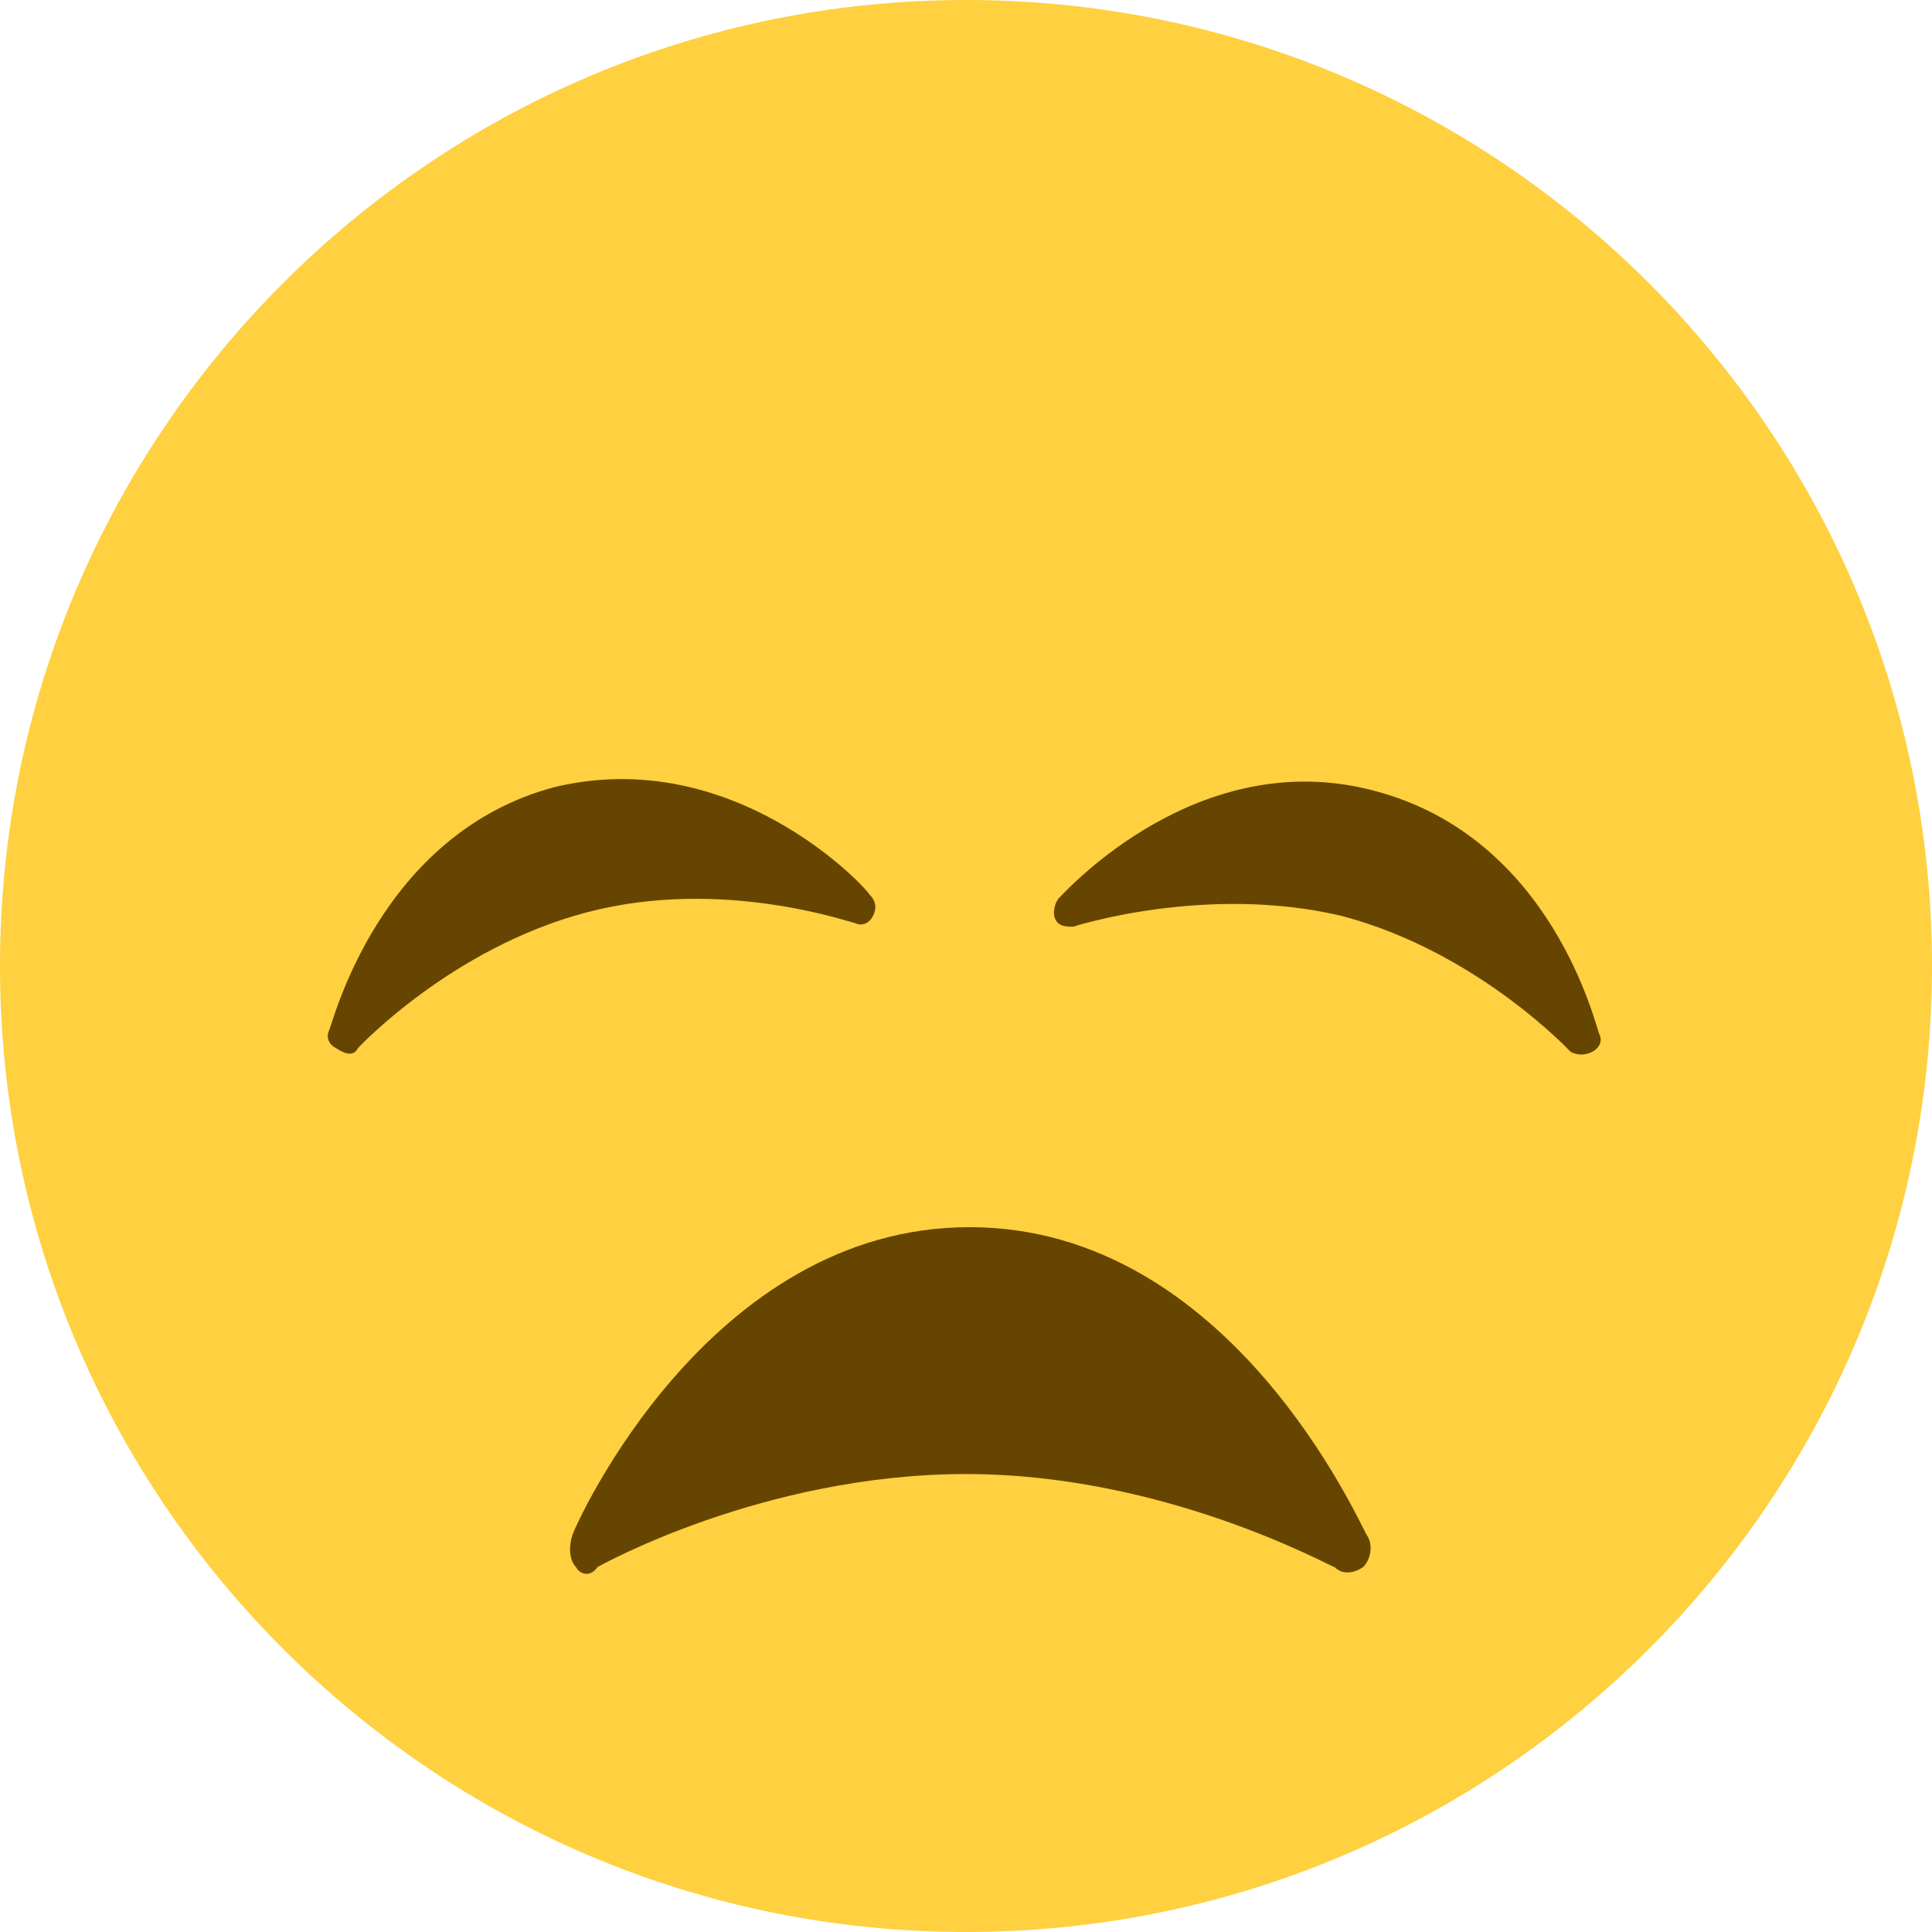 <?xml version="1.0" encoding="utf-8"?>
<!-- Generator: Adobe Illustrator 21.0.2, SVG Export Plug-In . SVG Version: 6.00 Build 0)  -->
<svg version="1.1" id="Layer_1" xmlns="http://www.w3.org/2000/svg" xmlns:xlink="http://www.w3.org/1999/xlink" x="0px" y="0px"
	 viewBox="0 0 54 54" style="enable-background:new 0 0 54 54;" xml:space="preserve" aria-hidden="true" focusable="false">
<style type="text/css">
	.st0{fill:#FFD03F;}
	.st1{fill:#664500;}
</style>
<g id="icon_1_">
	<path class="st0" d="M27,0C12.1,0,0,12.1,0,27s12.1,27,27,27s27-12.1,27-27S41.9,0,27,0z"/>
</g>
<g>
	<path class="st1" d="M10,29.3c0,0,2.6-2.8,6.4-3.8c3.8-1,7.4,0.3,7.5,0.3c0.2,0.1,0.4,0,0.5-0.2c0.1-0.2,0.1-0.4-0.1-0.6
		c-0.1-0.2-3.8-4.2-8.8-3c-4.9,1.3-6.2,6.6-6.3,6.8c-0.1,0.2,0,0.4,0.2,0.5C9.7,29.5,9.9,29.5,10,29.3z"/>
	<path class="st1" d="M44.5,29.4c0.2-0.1,0.3-0.3,0.2-0.5c-0.1-0.2-1.3-5.5-6.3-6.8c-4.9-1.3-8.6,2.8-8.8,3
		c-0.1,0.1-0.2,0.4-0.1,0.6c0.1,0.2,0.3,0.2,0.5,0.2c0,0,3.7-1.2,7.5-0.3c3.8,1,6.4,3.8,6.4,3.8C44.1,29.5,44.3,29.5,44.5,29.4z"/>
</g>
<path class="st1" d="M16.7,43.8c0,0,4.6-2.6,10.3-2.6c5.6,0,10.2,2.6,10.3,2.6c0.2,0.2,0.5,0.2,0.8,0c0.2-0.2,0.3-0.6,0.1-0.9
	c-0.2-0.3-3.8-8.6-11.1-8.6c-7.3,0-11,8.3-11.1,8.6c-0.1,0.3-0.1,0.7,0.1,0.9C16.2,44,16.5,44.1,16.7,43.8z"/>
</svg>
